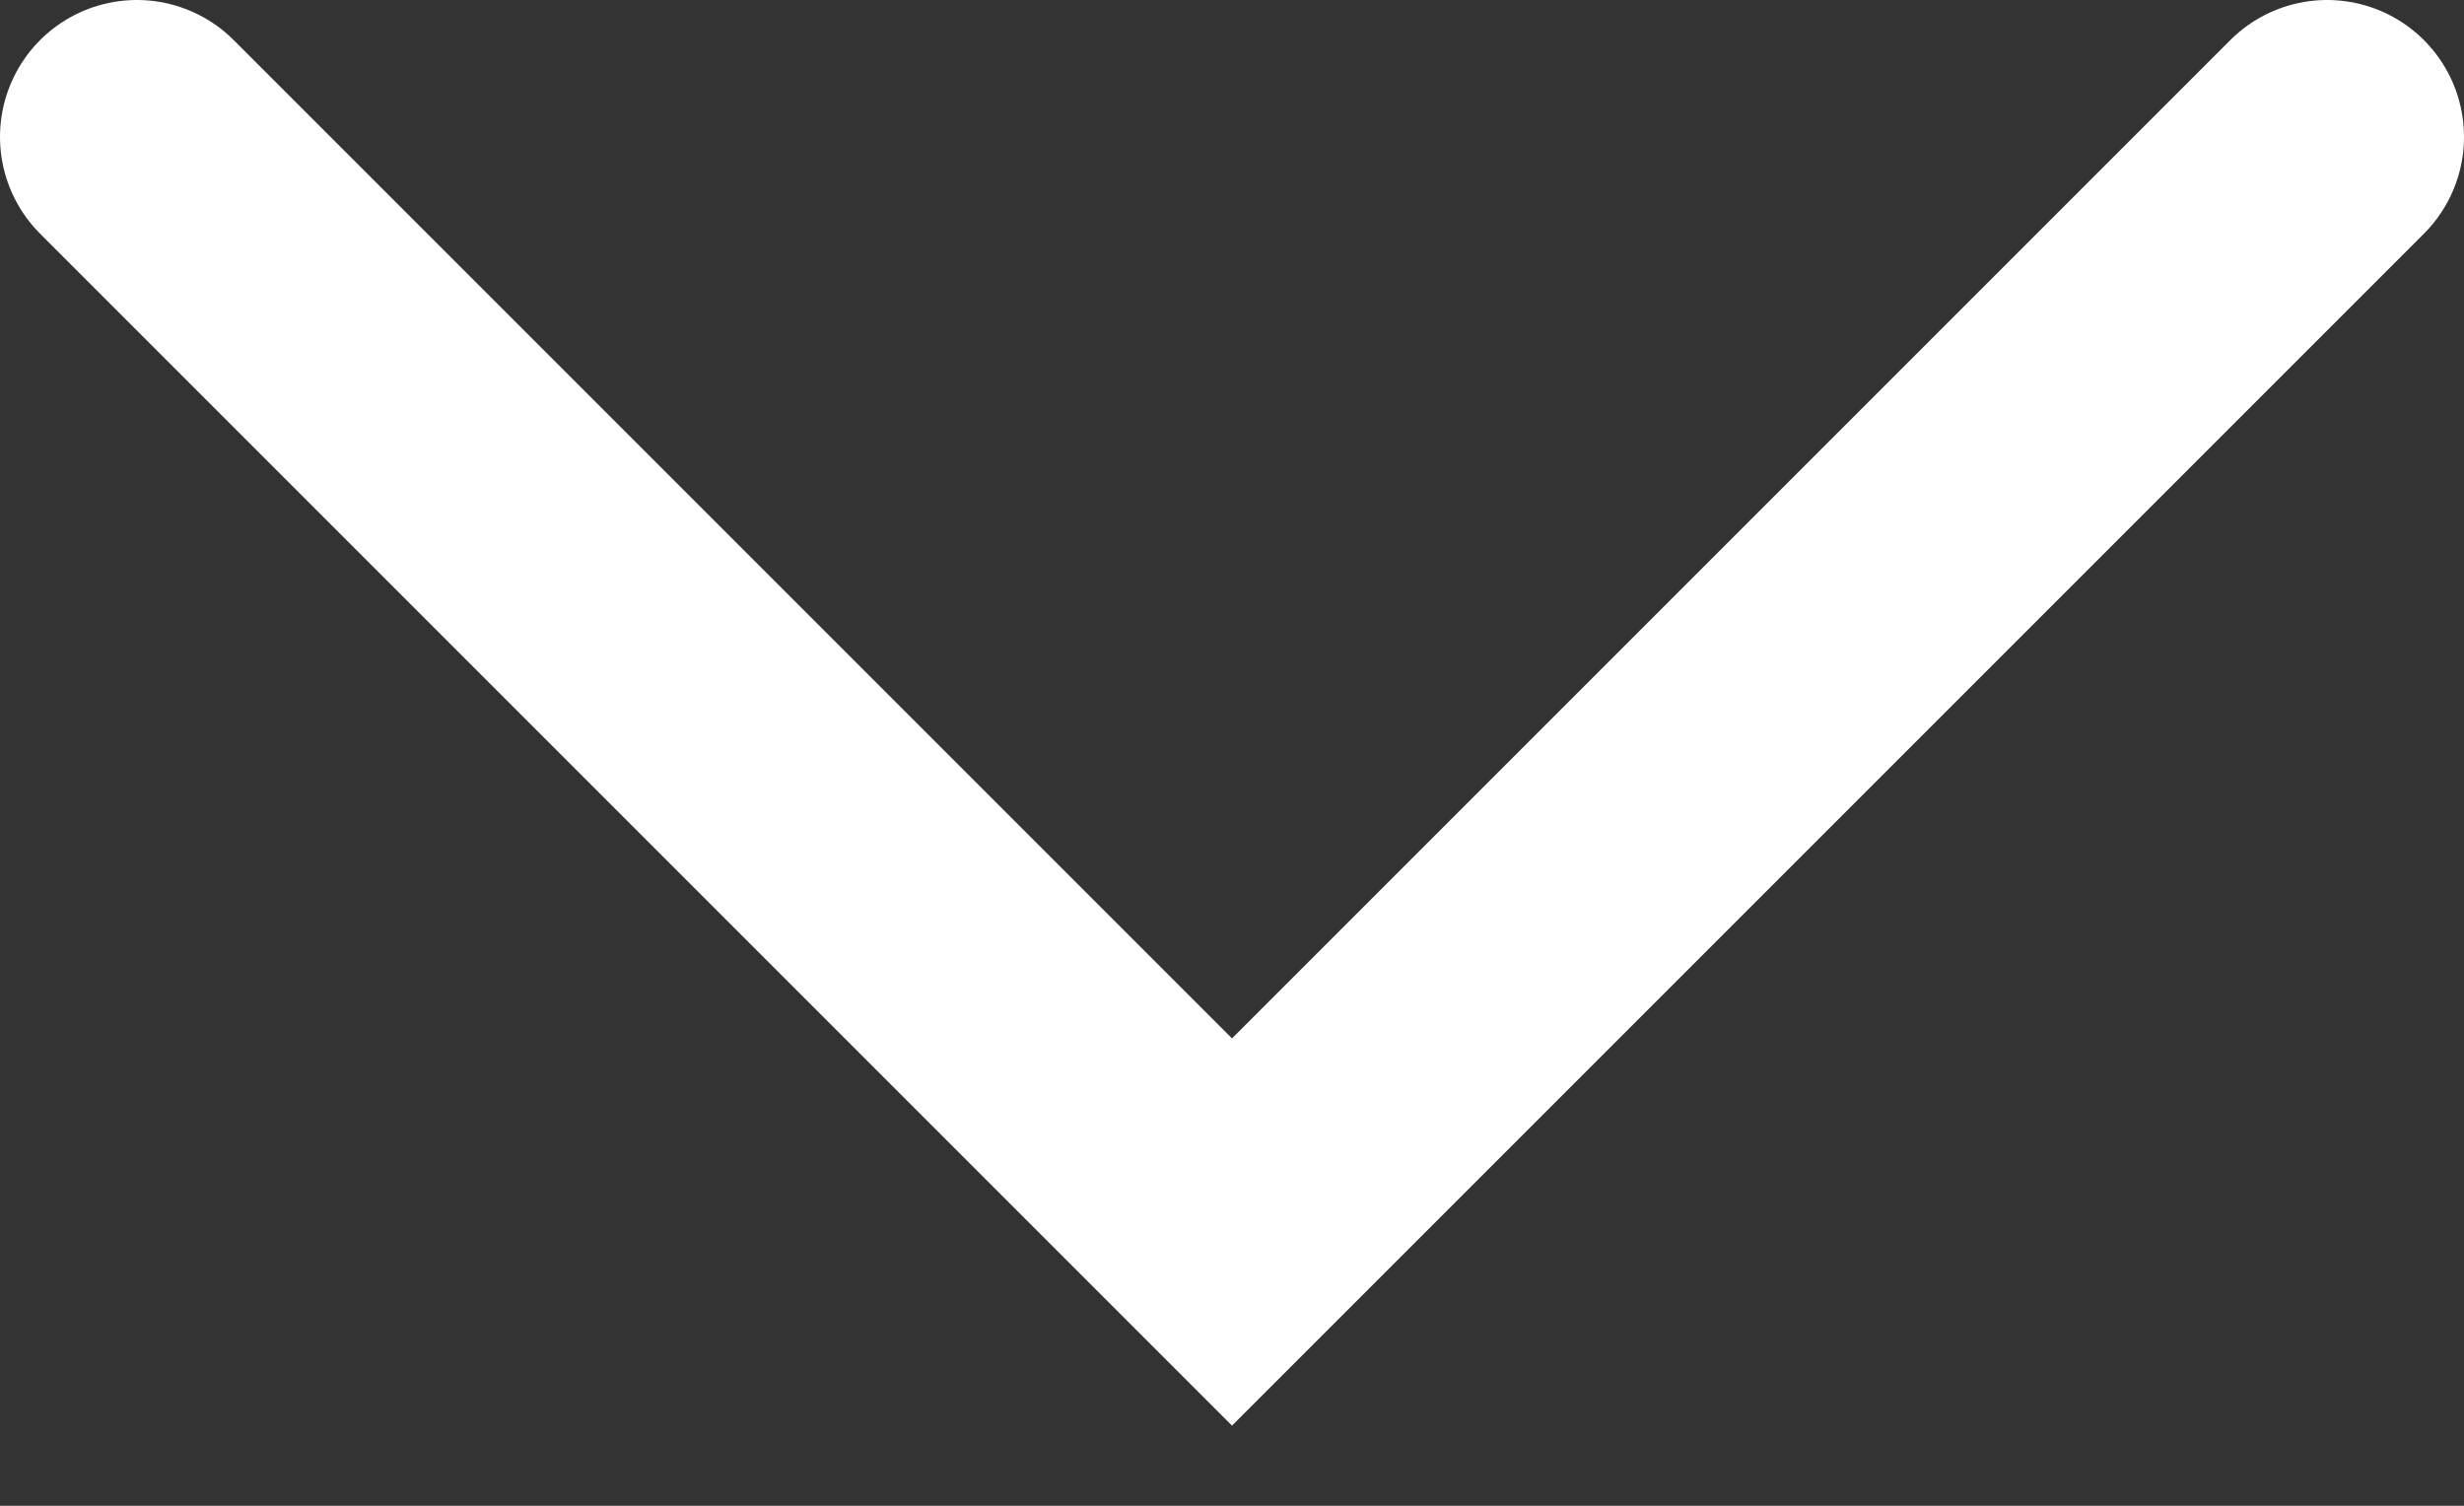 <svg width="18" height="11" viewBox="0 0 18 11" fill="none" xmlns="http://www.w3.org/2000/svg">
    <rect x="0" y="0" width="18" height="11" fill="#333333" stroke="none"/>
    <path d="M1 1L9 9L17 1" stroke="white" stroke-width="2" stroke-linecap="round"/>
</svg>
    